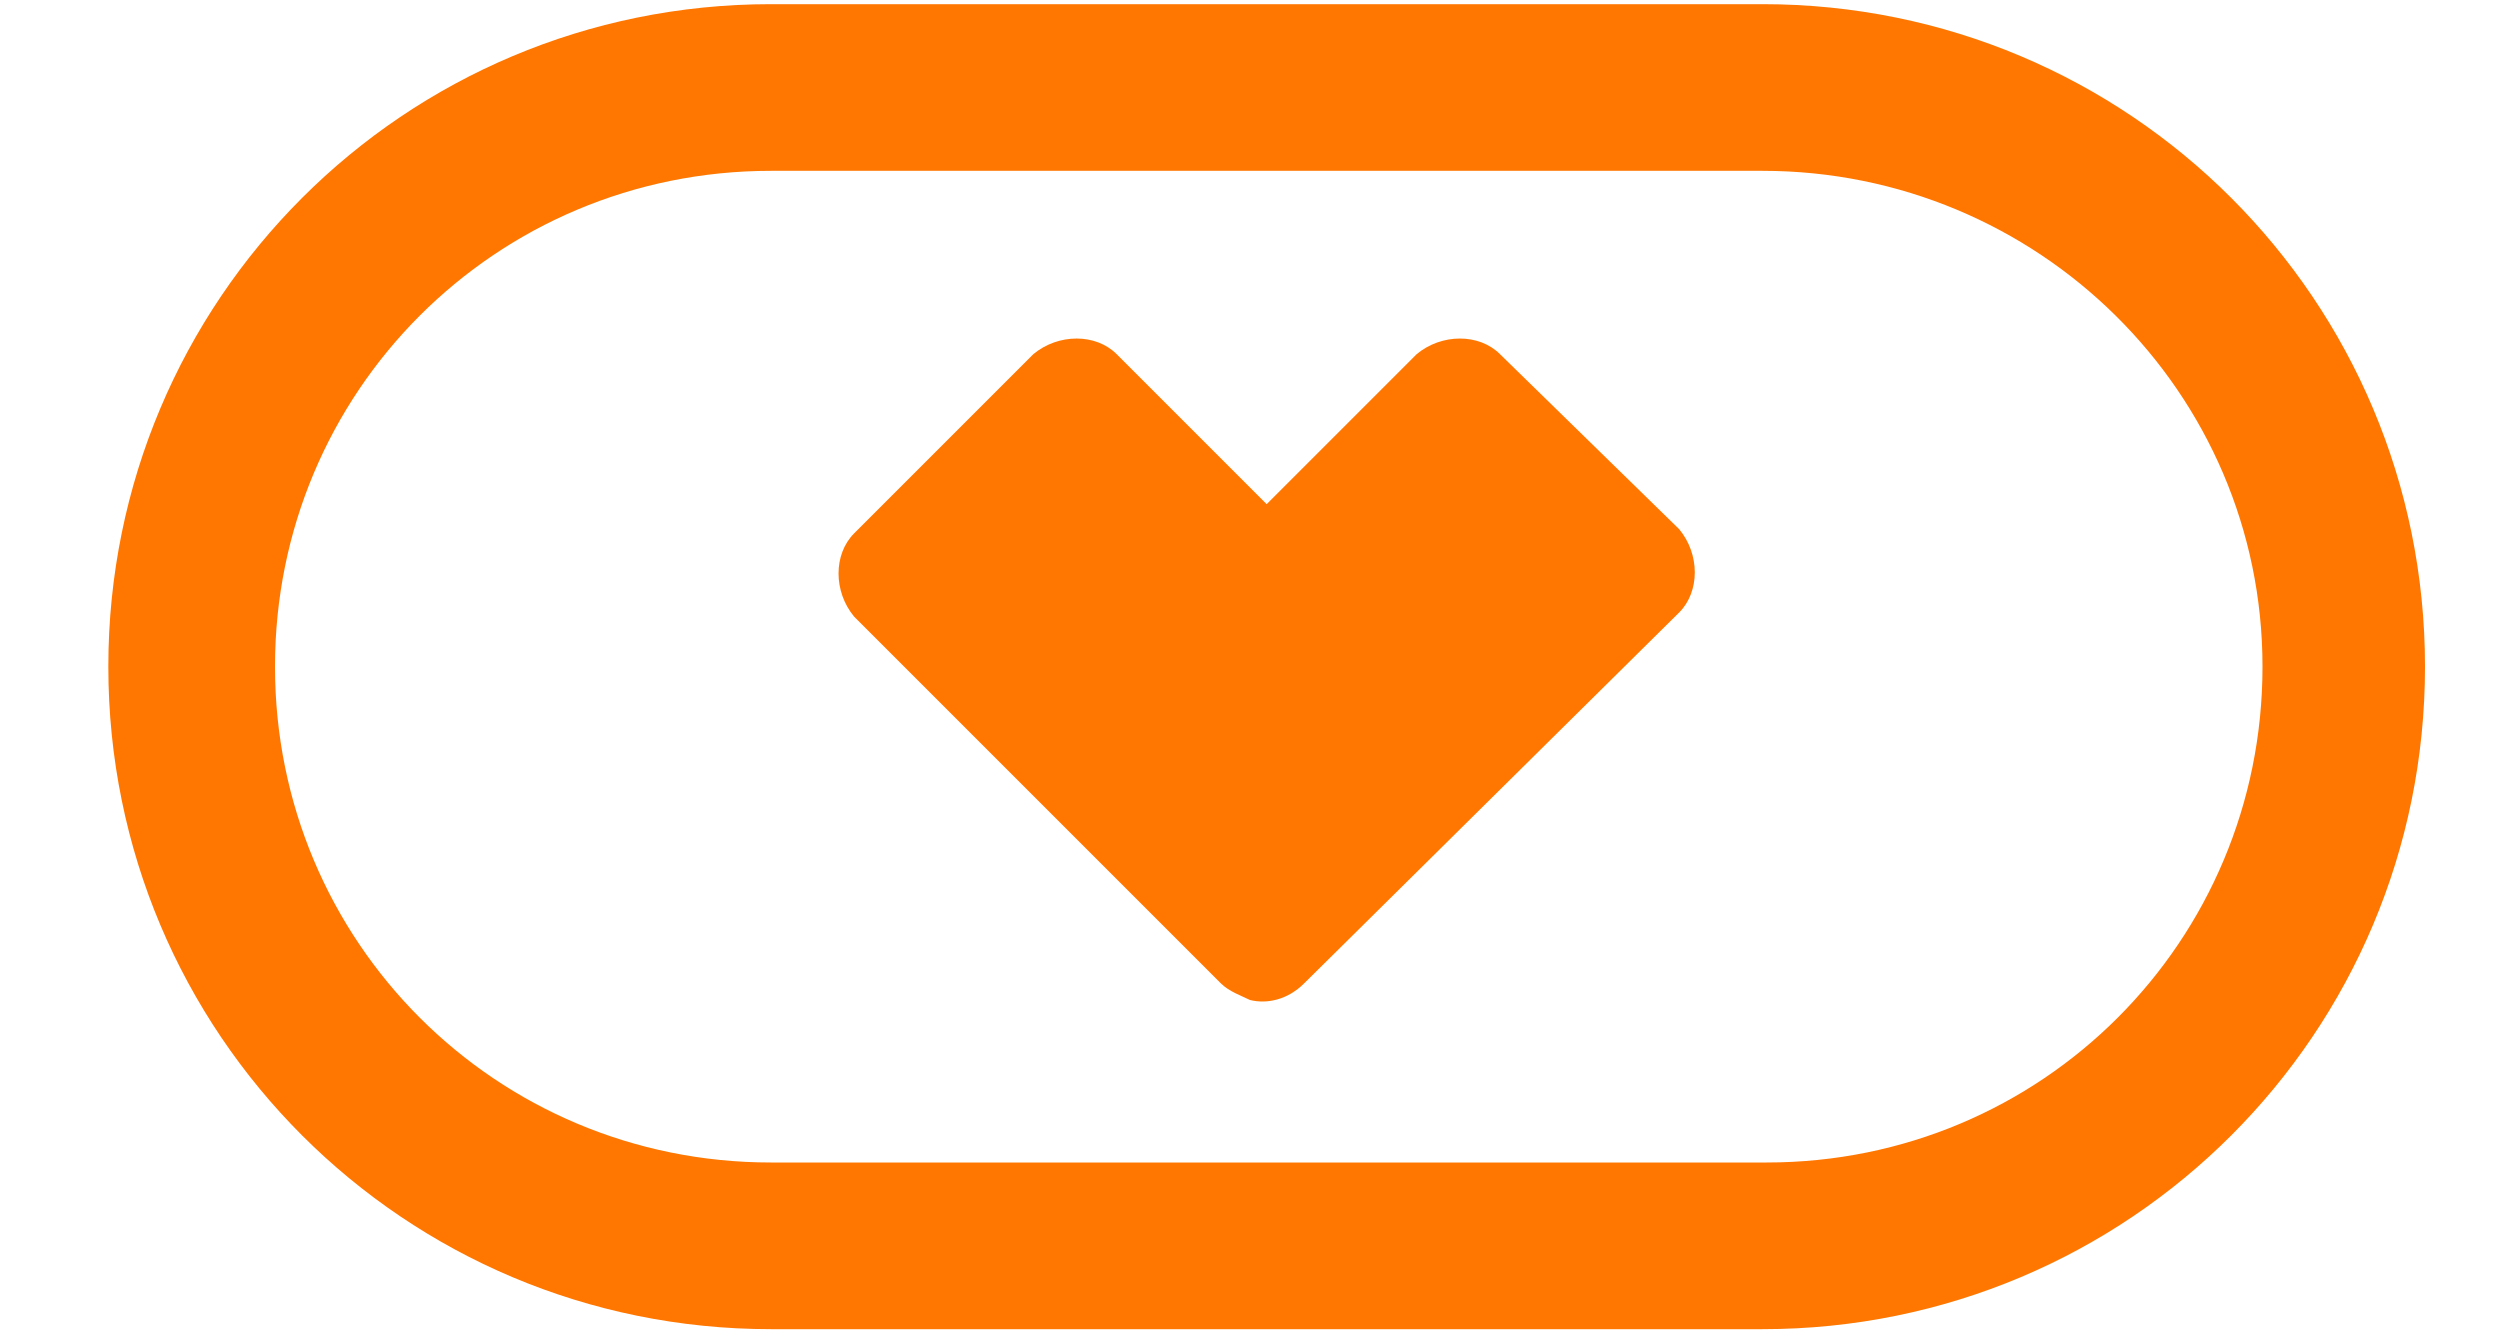 <?xml version="1.0" encoding="utf-8"?>
<!-- Generator: Adobe Illustrator 19.2.1, SVG Export Plug-In . SVG Version: 6.00 Build 0)  -->
<svg version="1.1" id="Capa_1" xmlns="http://www.w3.org/2000/svg" xmlns:xlink="http://www.w3.org/1999/xlink" x="0px" y="0px"
	 viewBox="0 0 60 32" style="enable-background:new 0 0 60 32;" xml:space="preserve">
<style type="text/css">
	.st0{fill:#FF7701;}
</style>
<path class="st0" d="M40.3,14.7c0.5-0.5,0.5-1.4,0-2L36,8.5c-0.5-0.5-1.4-0.5-2,0l-3.6,3.6l-3.6-3.6c-0.5-0.5-1.4-0.5-2,0l-4.3,4.3
	c-0.5,0.5-0.5,1.4,0,2l8.8,8.8c0.2,0.2,0.5,0.3,0.7,0.4c0.4,0.1,0.9,0,1.3-0.4L40.3,14.7z M54.3,16c0,6.6-5.3,11.9-11.9,11.9H18.5
	c-6.6,0-11.9-5.3-11.9-11.9S11.9,4.1,18.5,4.1h23.8C48.9,4.1,54.3,9.4,54.3,16 M58.2,16c0-8.8-7.1-15.9-15.9-15.9H18.5
	C9.7,0.1,2.6,7.2,2.6,16s7.1,15.9,15.9,15.9h23.8C51.1,31.9,58.2,24.8,58.2,16"/>
</svg>
